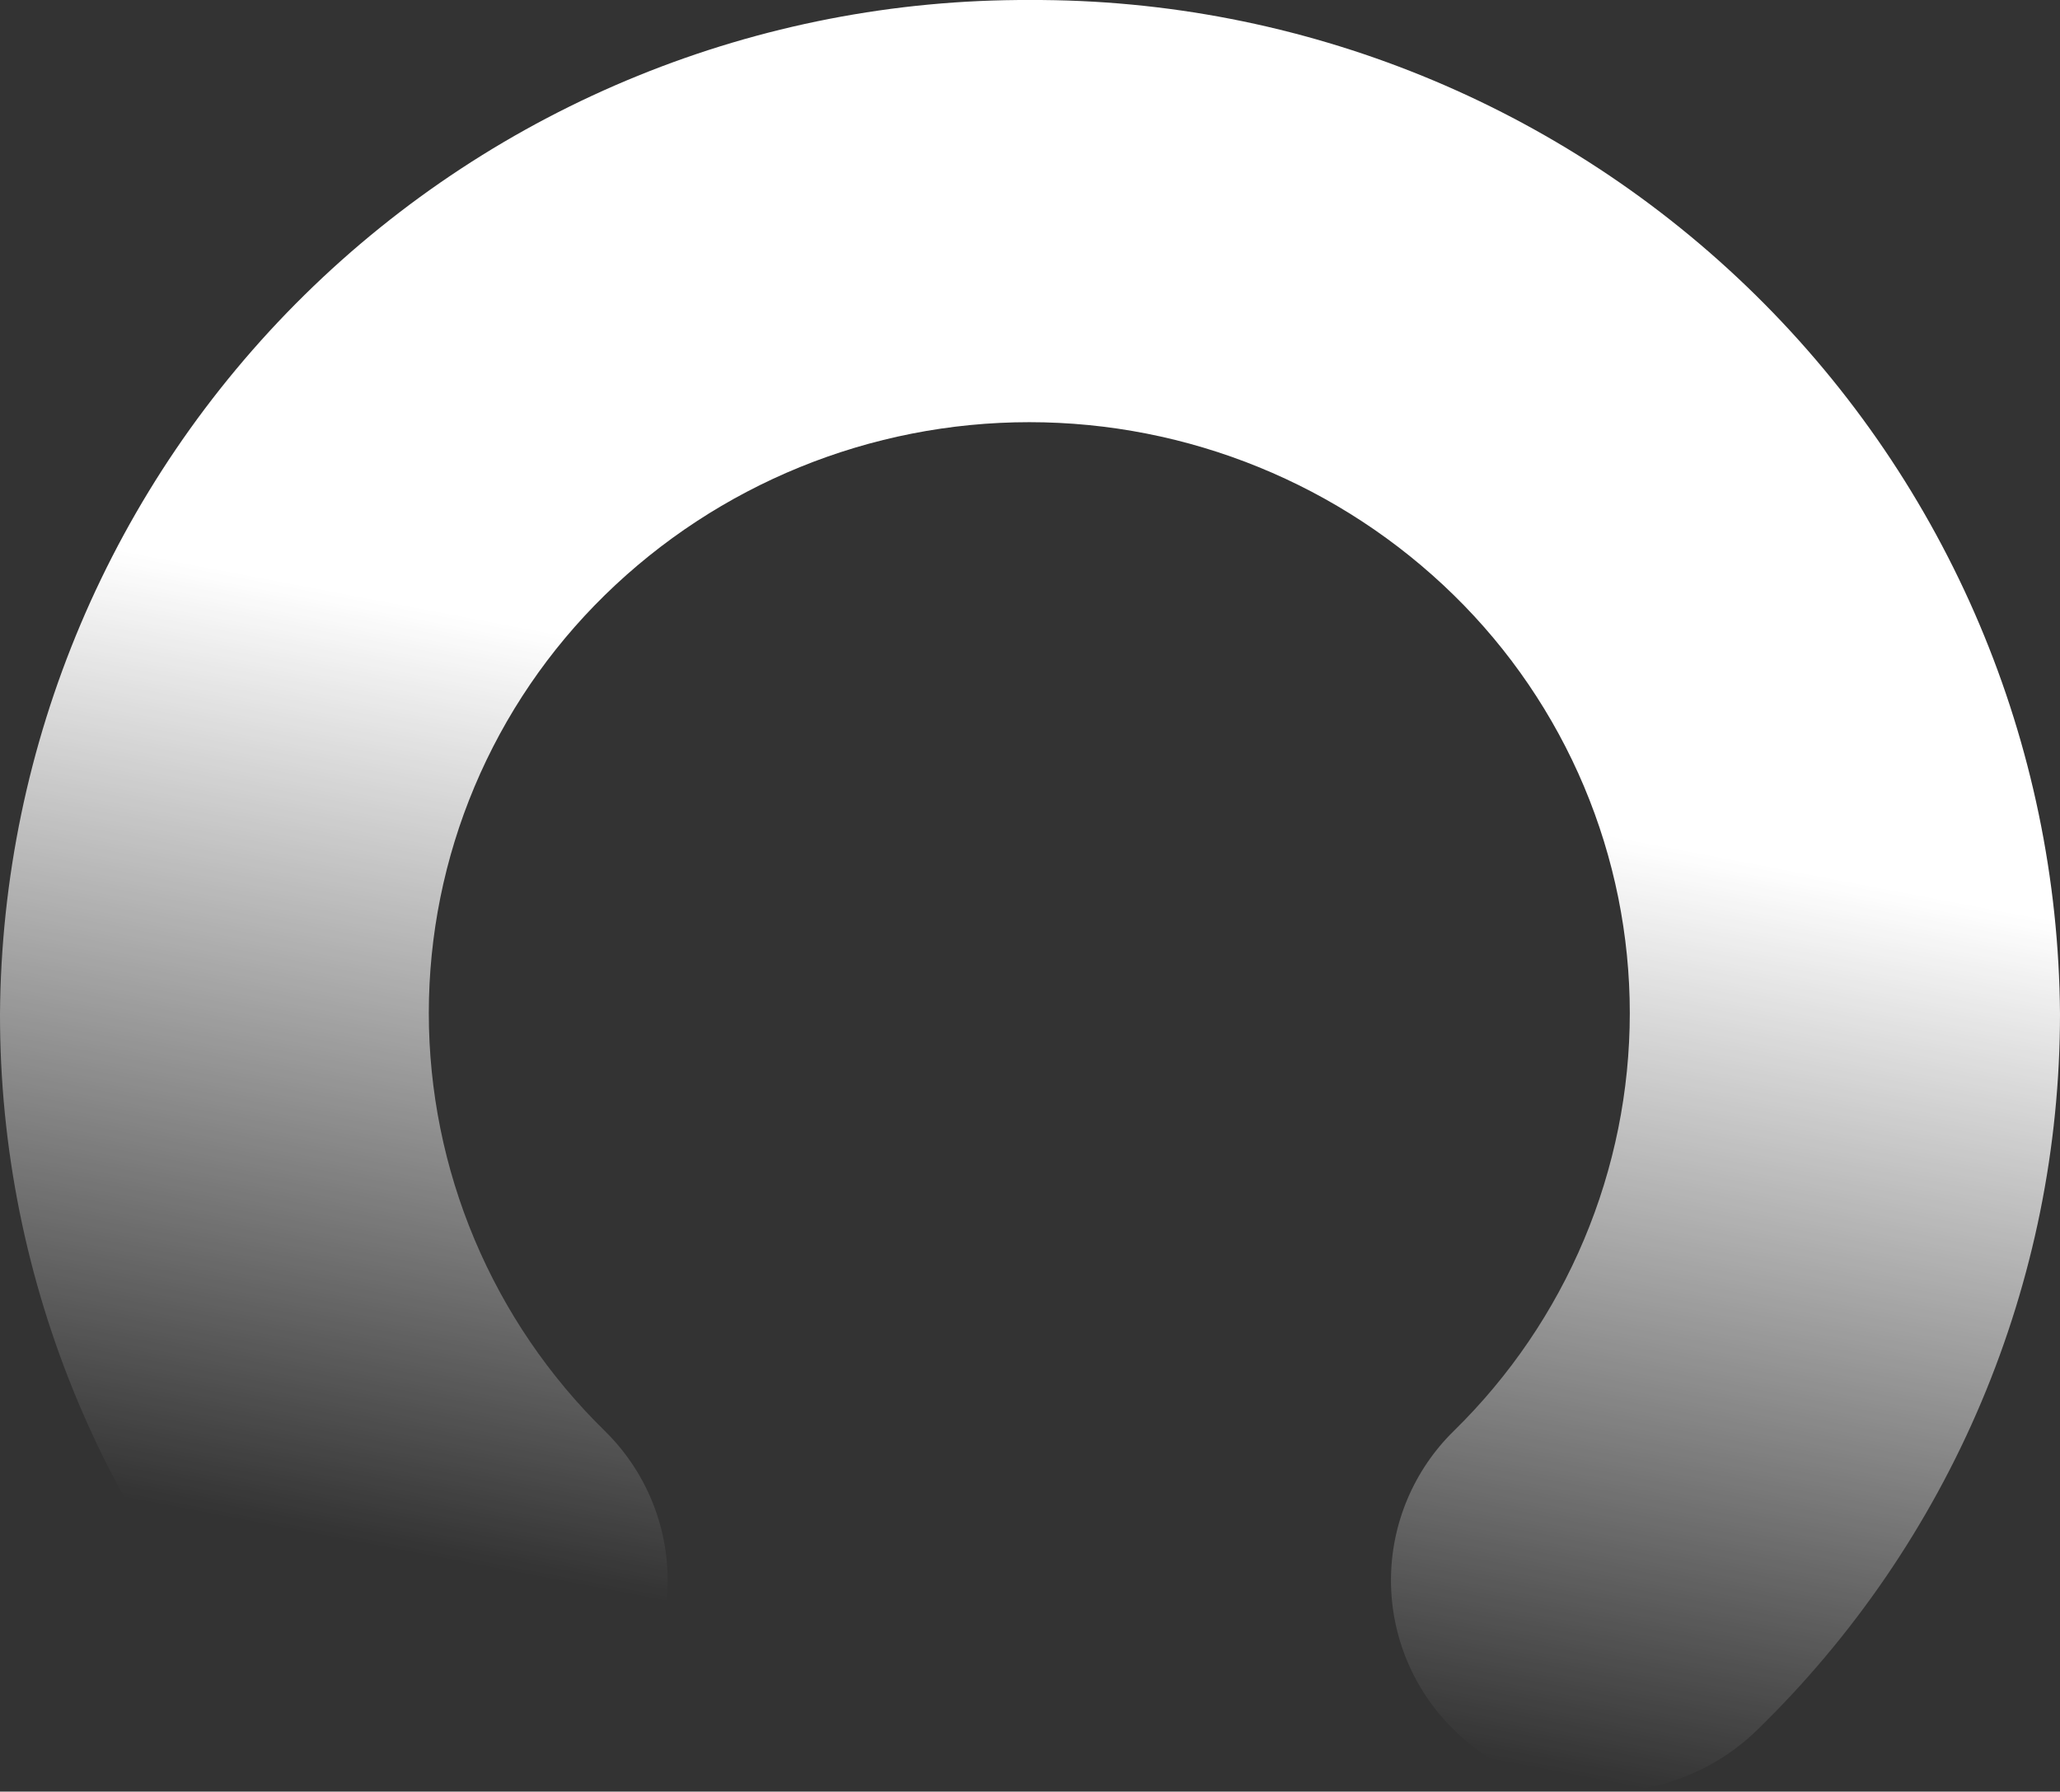 <svg width="553" height="481" viewBox="0 0 553 481" fill="none" xmlns="http://www.w3.org/2000/svg">
<rect x="0" y="0" width="553" height="481" fill="#333333" stroke="none"/>
<path d="M276.5 0.002C203.609 -0.304 133.57 28.176 81.739 79.199C29.907 130.222 0.513 199.624 0 272.189C-0.05 307.976 7.078 343.413 20.965 376.421C34.853 409.429 55.222 439.344 80.876 464.412C91.744 475.043 106.371 481 121.607 481C136.844 481 151.471 475.043 162.339 464.412C167.686 459.173 171.934 452.927 174.833 446.037C177.732 439.148 179.225 431.753 179.225 424.284C179.225 416.814 177.732 409.42 174.833 402.53C171.934 395.641 167.686 389.395 162.339 384.156C147.383 369.513 135.505 352.053 127.397 332.794C119.289 313.535 115.113 292.861 115.113 271.979C115.113 251.096 119.289 230.422 127.397 211.163C135.505 191.904 147.383 174.444 162.339 159.801C192.737 130.029 233.671 113.344 276.313 113.344C318.955 113.344 359.889 130.029 390.287 159.801C405.243 174.444 417.121 191.904 425.229 211.163C433.337 230.422 437.512 251.096 437.512 271.979C437.512 292.861 433.337 313.535 425.229 332.794C417.121 352.053 405.243 369.513 390.287 384.156C384.939 389.395 380.692 395.641 377.793 402.53C374.894 409.42 373.401 416.814 373.401 424.284C373.401 431.753 374.894 439.148 377.793 446.037C380.692 452.927 384.939 459.173 390.287 464.412C401.155 475.043 415.782 481 431.018 481C446.255 481 460.881 475.043 471.749 464.412C497.472 439.375 517.909 409.474 531.862 376.465C545.815 343.455 553.002 308.003 553 272.189C552.487 199.624 523.093 130.222 471.262 79.199C419.43 28.176 349.391 -0.304 276.5 0.002Z" fill="url(#paint0_linear)"/>
<defs>
<linearGradient id="paint0_linear" x1="332.5" y1="205" x2="285.452" y2="450.587" gradientUnits="userSpaceOnUse">
<stop stop-color="white"/>
<stop offset="1" stop-color="white" stop-opacity="0"/>
</linearGradient>
</defs>
</svg>
